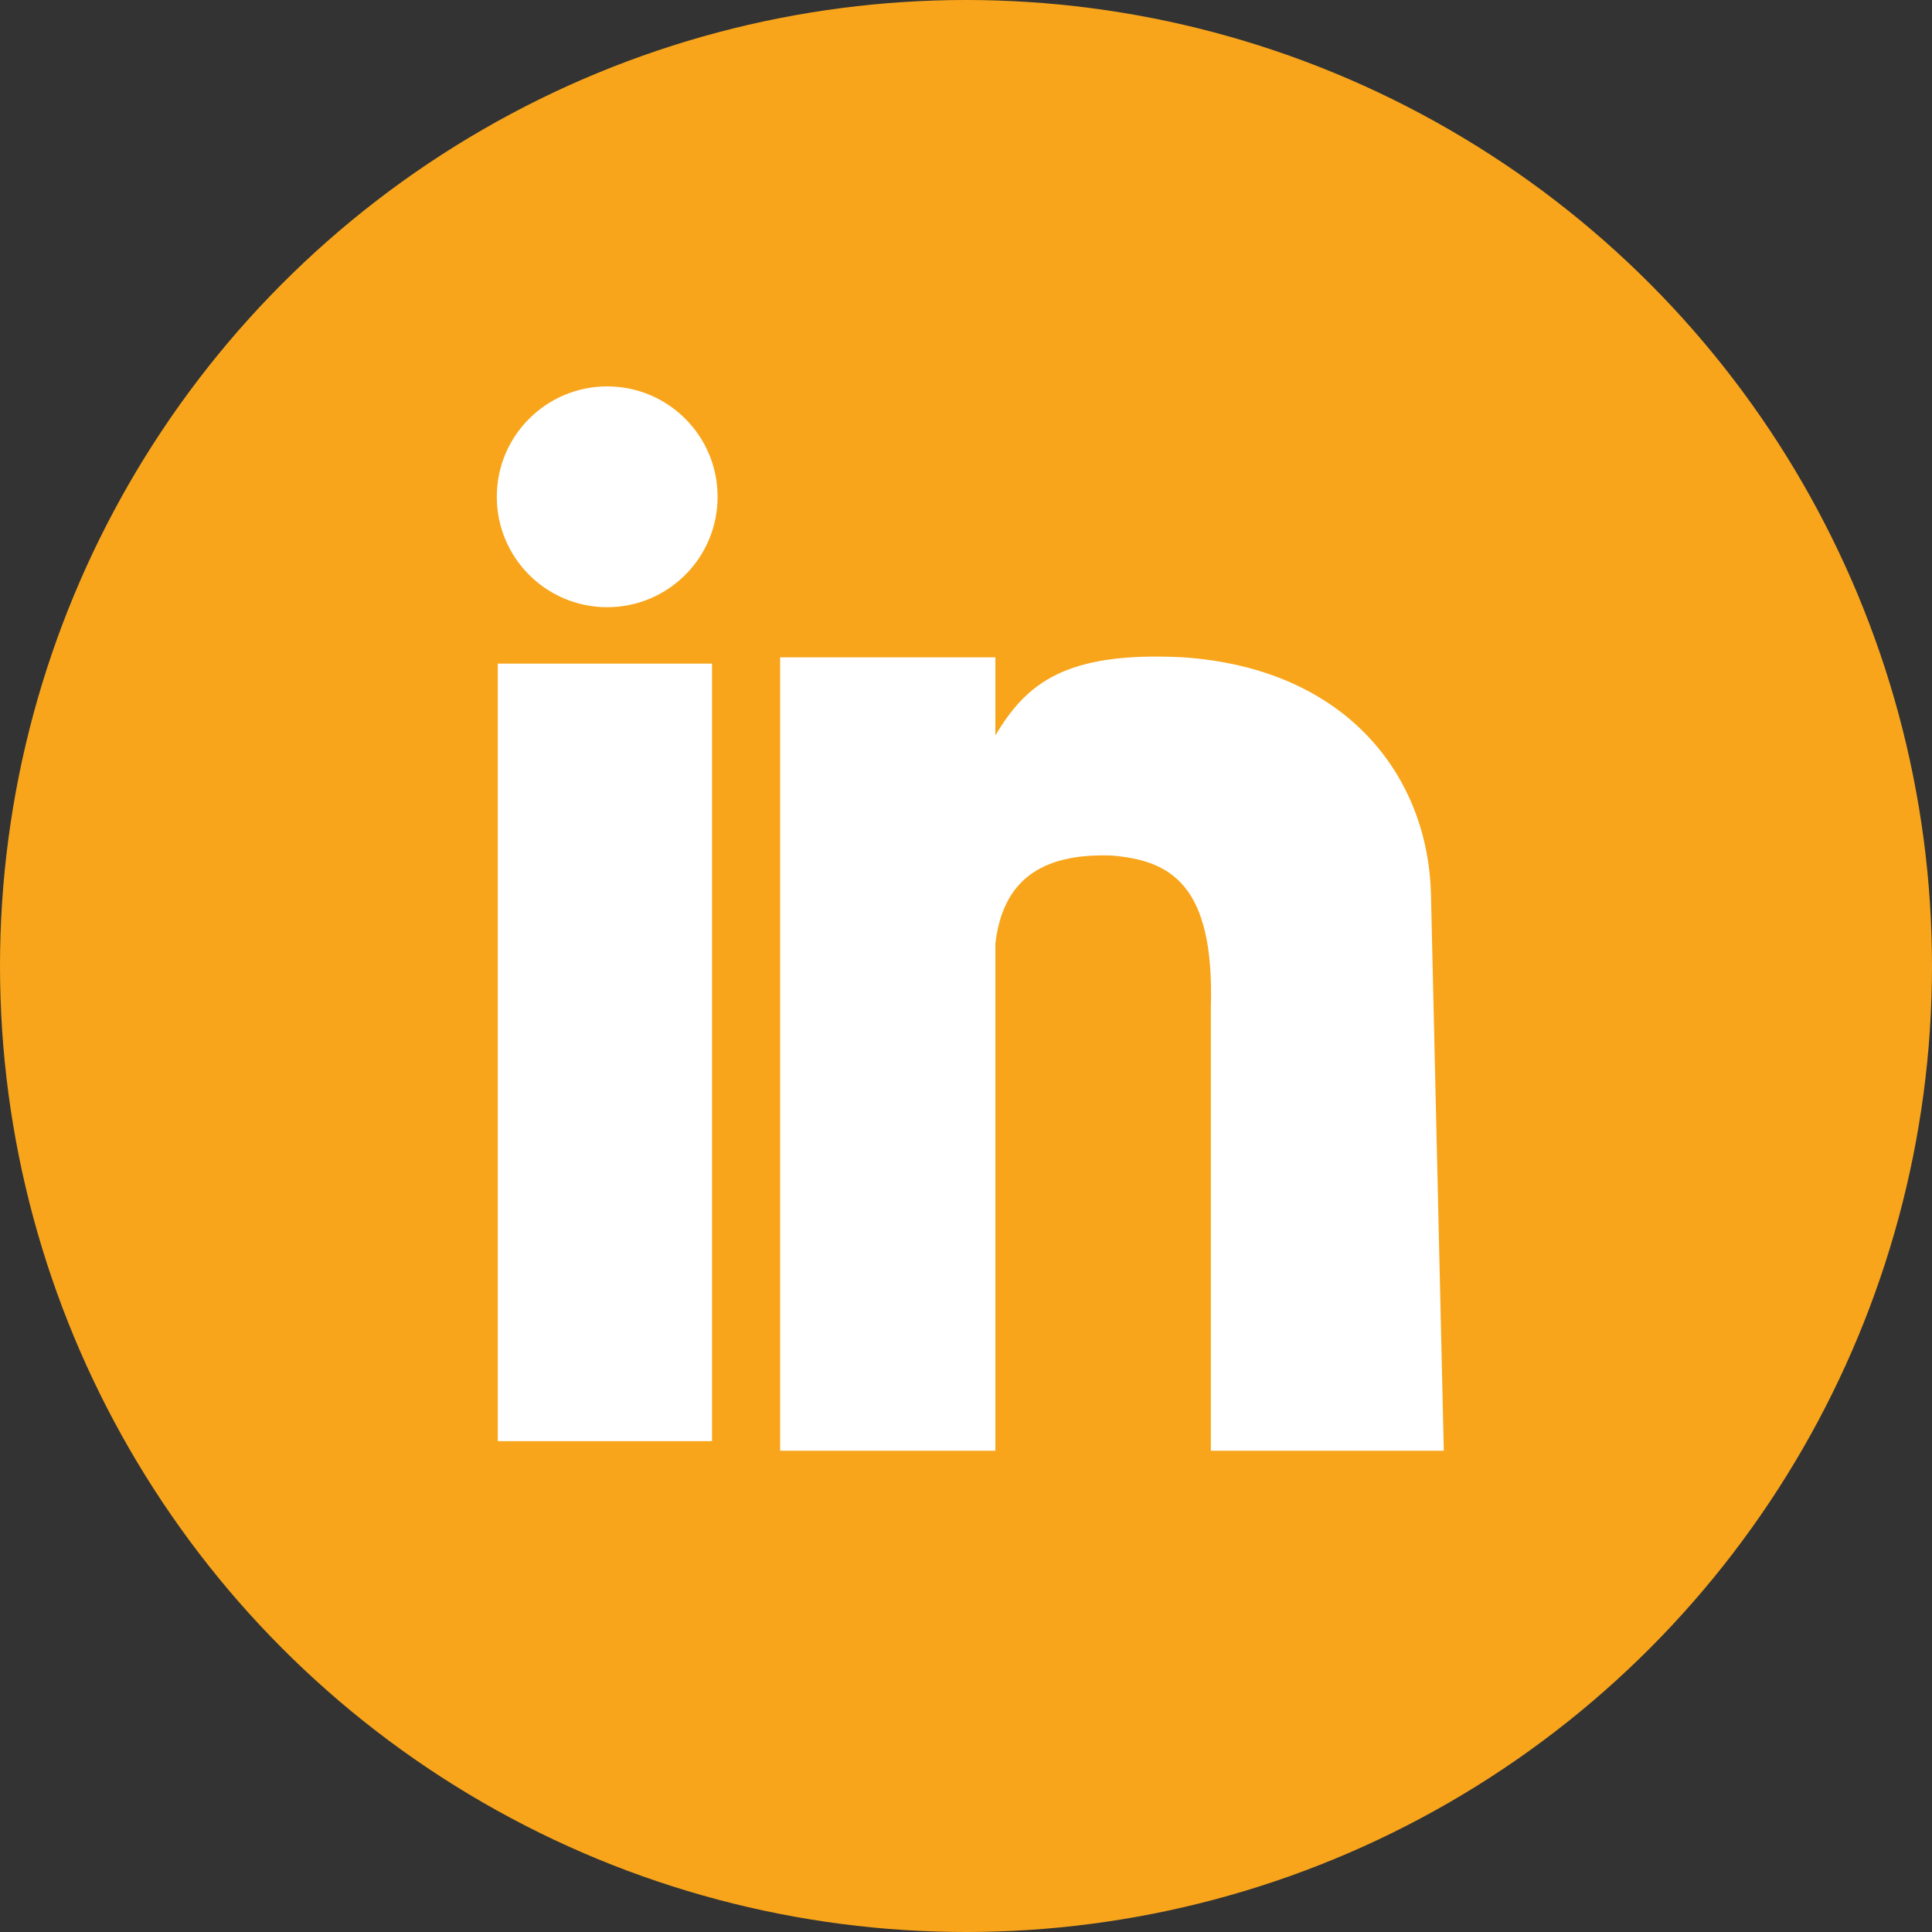 <?xml version="1.0" encoding="UTF-8"?>
<svg width="35px" height="35px" viewBox="0 0 35 35" version="1.1" xmlns="http://www.w3.org/2000/svg" xmlns:xlink="http://www.w3.org/1999/xlink">
    <rect x="0" y="0" width="35" height="35" fill="#333333" stroke="none"/>
    <!-- Generator: Sketch 50.2 (55047) - http://www.bohemiancoding.com/sketch -->
    <title>linkedin-icon</title>
    <desc>Created with Sketch.</desc>
    <defs></defs>
    <g id="Page-1" stroke="none" stroke-width="1" fill="none" fill-rule="evenodd">
        <g id="Main-Pages" transform="translate(-3226, -5982)">
            <g id="linkedin-icon" transform="translate(3226, 5982)">
                <circle id="Oval" fill="#F8A51B" cx="17.5" cy="17.5" r="17.5"></circle>
                <circle id="Oval-3" fill="#FFFFFF" cx="11" cy="9" r="2"></circle>
                <polygon id="Path-57" fill="#FFFFFF" points="9.018 12.022 12.899 12.022 12.899 26.108 9.018 26.108"></polygon>
                <path d="M18.032,17.097 L18.032,26.282 L14.133,26.282 L14.133,11.908 L18.032,11.908 L18.032,13.323 C18.596,12.377 19.301,11.797 21.434,11.908 C24.41,12.113 25.866,14.071 25.923,16.188 L26.156,26.282 L21.936,26.282 L21.936,18.234 C21.999,16.025 21.206,15.589 20.145,15.499 C18.826,15.45 18.16,15.982 18.032,17.097 Z" id="Path-58" fill="#FFFFFF"></path>
            </g>
        </g>
    </g>
</svg>